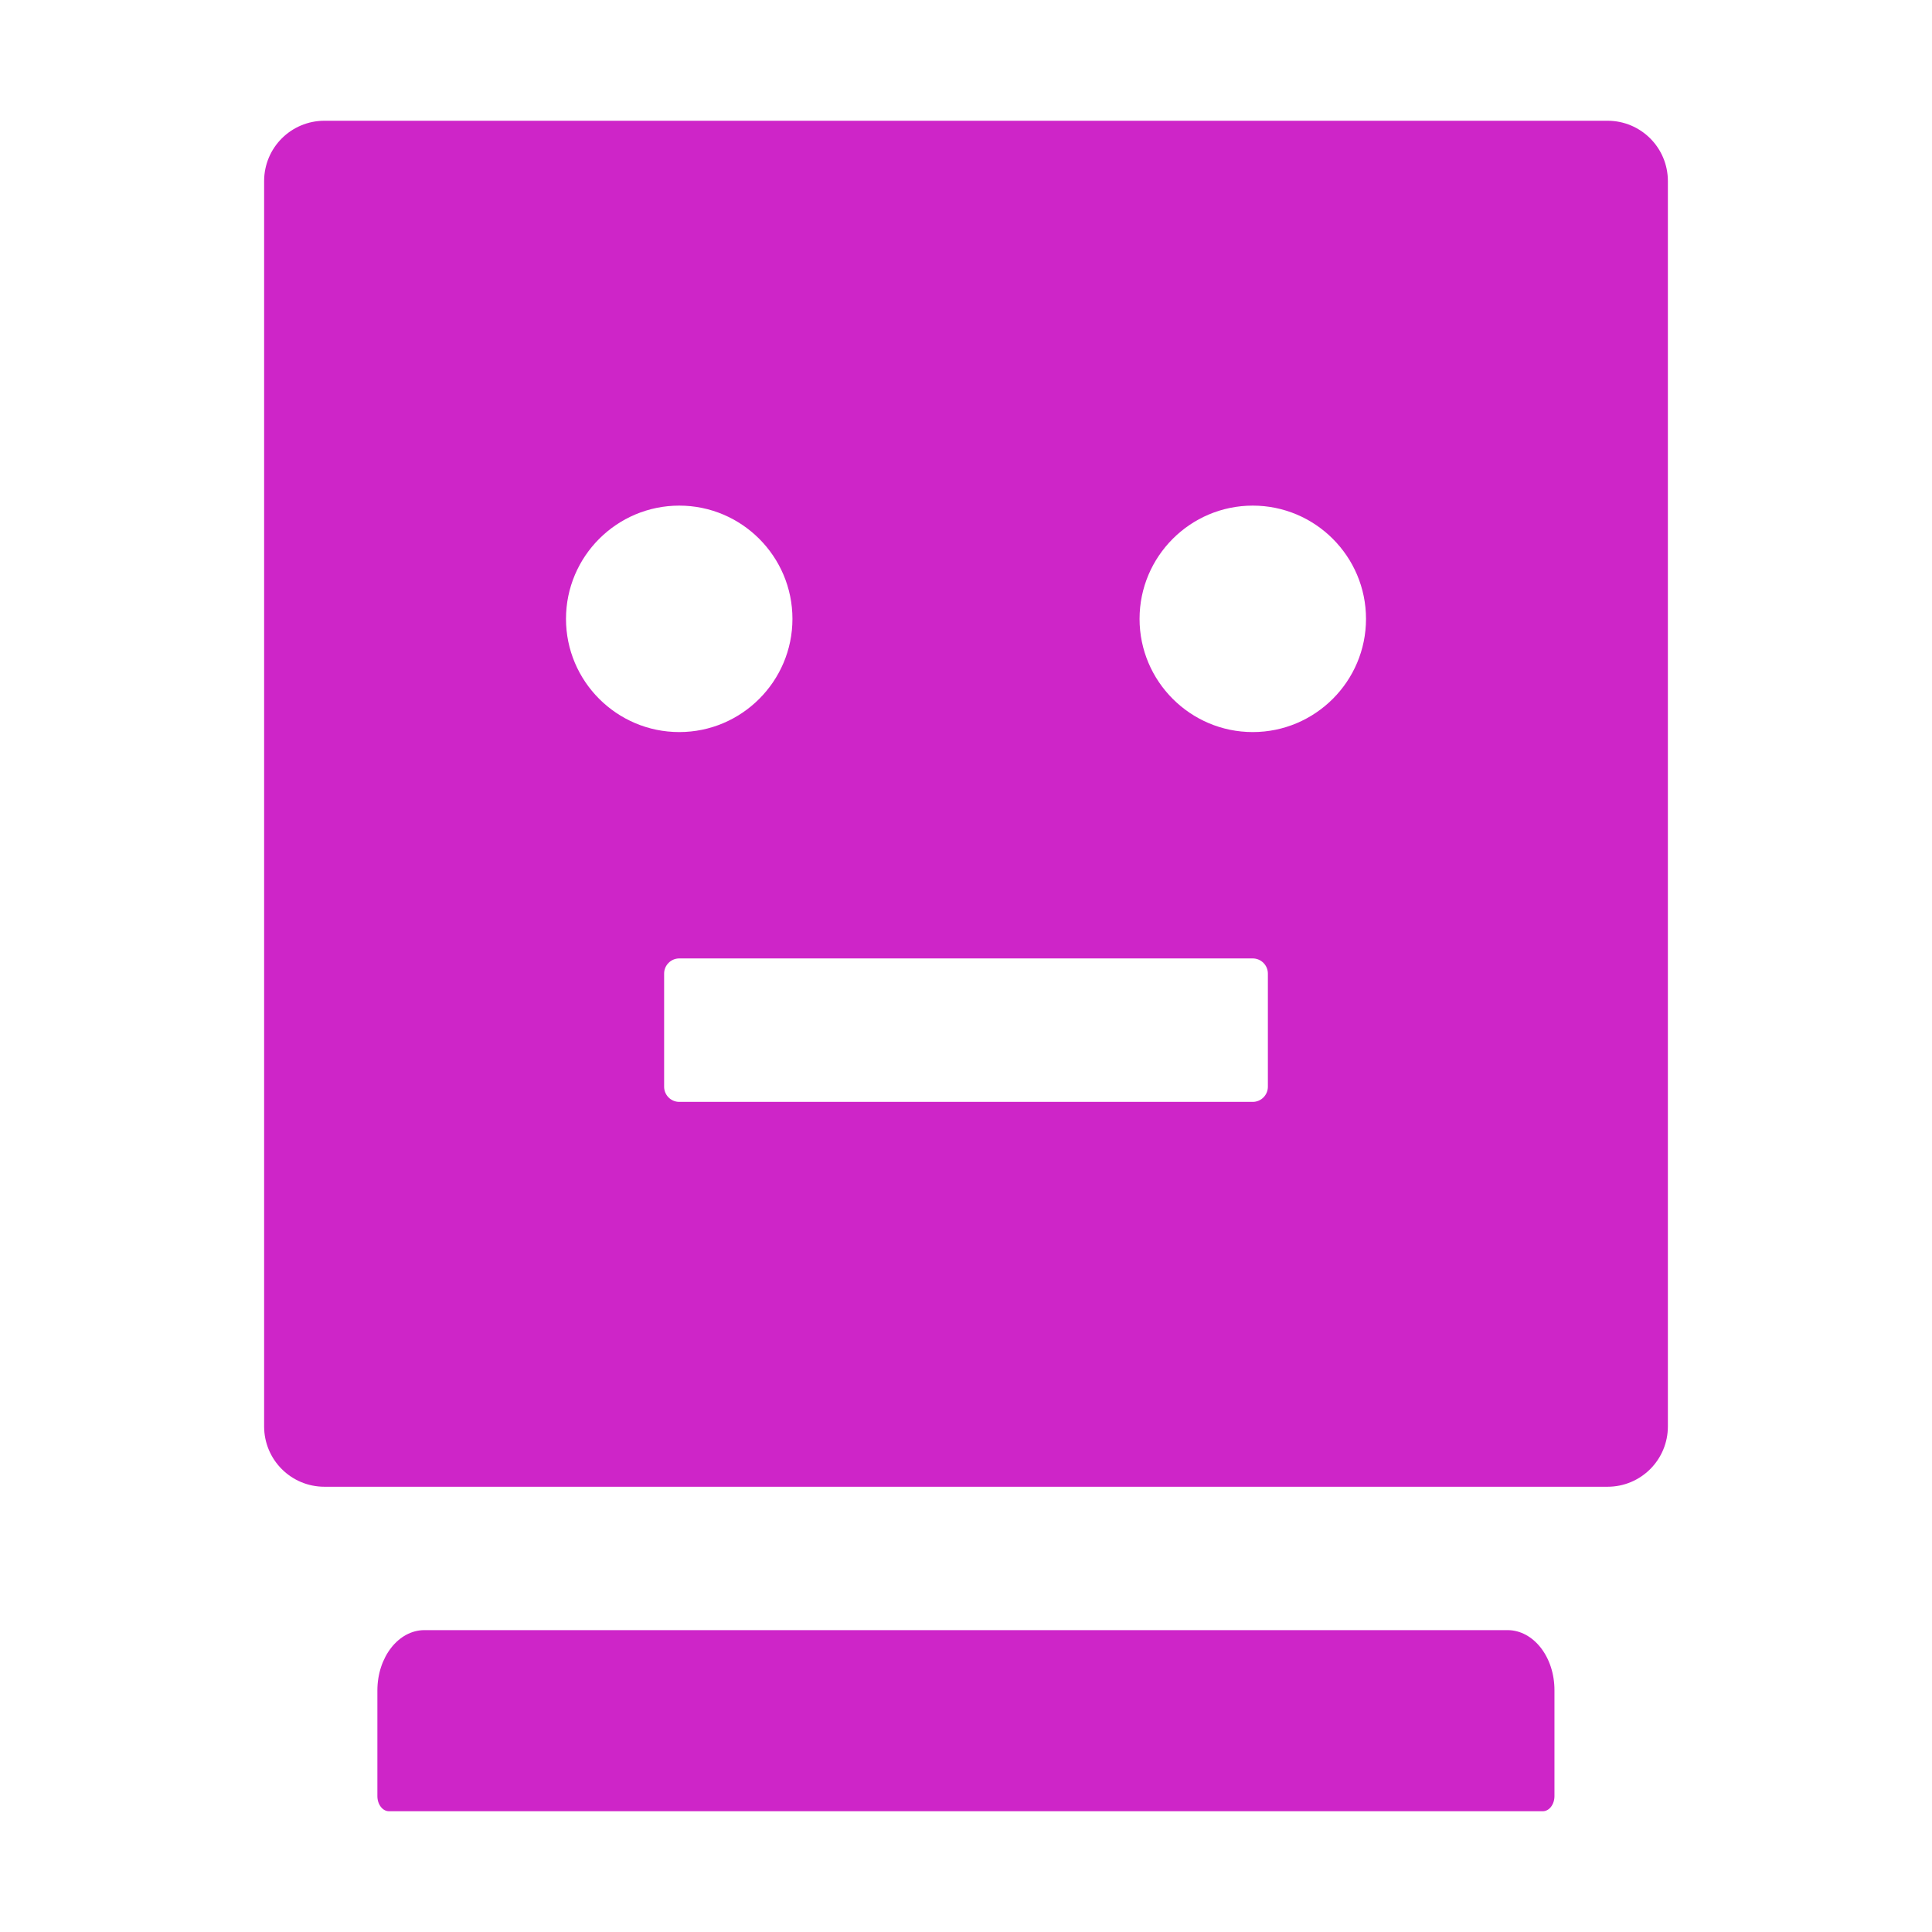 <svg width="24" height="24" viewBox="0 0 24 24" fill="none" xmlns="http://www.w3.org/2000/svg">
<path d="M19.969 1.5H4.031C3.616 1.5 3.281 1.835 3.281 2.25V17.719C3.281 18.134 3.616 18.469 4.031 18.469H19.969C20.384 18.469 20.719 18.134 20.719 17.719V2.25C20.719 1.835 20.384 1.5 19.969 1.5ZM7.031 7.688C7.031 6.912 7.662 6.281 8.438 6.281C9.213 6.281 9.844 6.912 9.844 7.688C9.844 8.463 9.213 9.094 8.438 9.094C7.662 9.094 7.031 8.463 7.031 7.688ZM15.75 13.5C15.75 13.603 15.666 13.688 15.562 13.688H8.438C8.334 13.688 8.25 13.603 8.25 13.5V12.094C8.25 11.991 8.334 11.906 8.438 11.906H15.562C15.666 11.906 15.75 11.991 15.75 12.094V13.5ZM15.562 9.094C14.787 9.094 14.156 8.463 14.156 7.688C14.156 6.912 14.787 6.281 15.562 6.281C16.338 6.281 16.969 6.912 16.969 7.688C16.969 8.463 16.338 9.094 15.562 9.094ZM18.727 20.25H5.273C4.95 20.25 4.688 20.585 4.688 21V22.312C4.688 22.416 4.753 22.5 4.833 22.5H19.165C19.244 22.5 19.31 22.416 19.31 22.312V21C19.312 20.585 19.05 20.25 18.727 20.25Z" fill="#CE25C8"/>
</svg>
